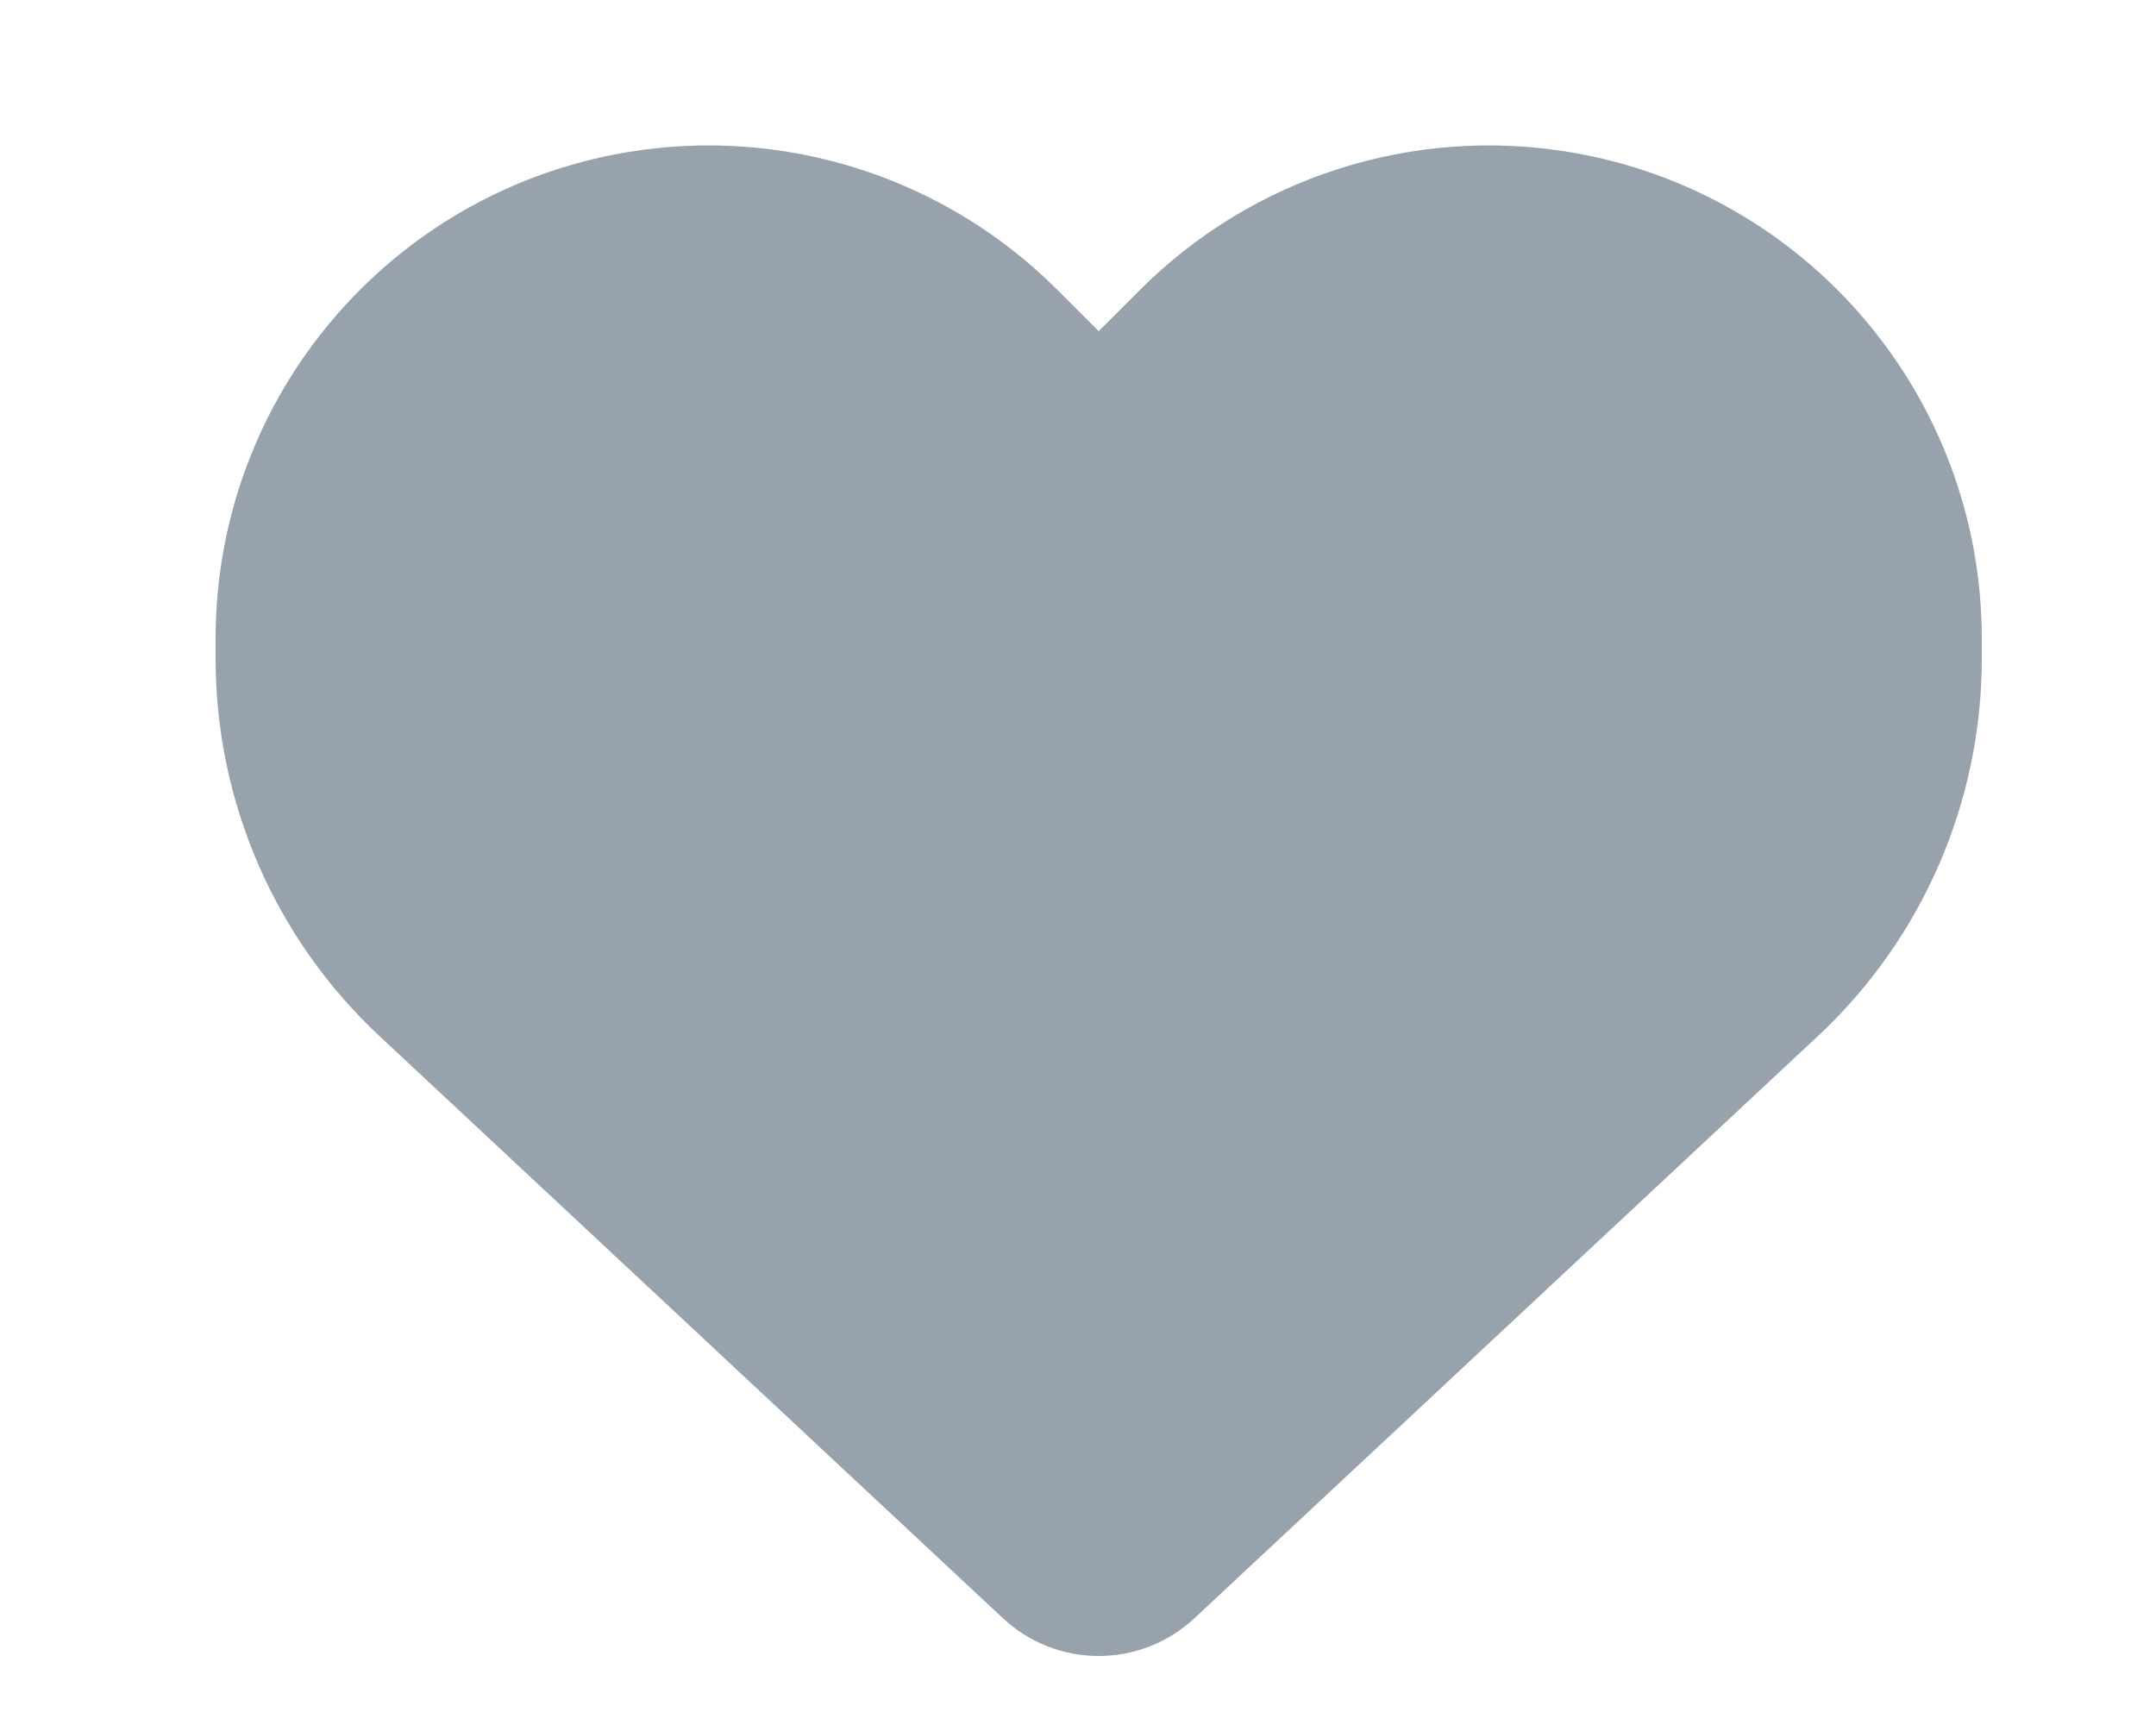 <?xml version="1.0" standalone="no"?>
<!DOCTYPE svg PUBLIC "-//W3C//DTD SVG 1.0//EN" "http://www.w3.org/TR/2001/REC-SVG-20010904/DTD/svg10.dtd">
<svg xmlns="http://www.w3.org/2000/svg" xmlns:xlink="http://www.w3.org/1999/xlink" id="body_1" width="10" height="8">

<g transform="matrix(0.016 0 0 0.016 1 -0)">
    <path d="M47.6 300.4L228.3 469.1C 235.8 476.1 245.7 480 256 480C 266.3 480 276.2 476.1 283.7 469.1L283.7 469.1L464.4 300.4C 494.8 272.1 512 232.4 512 190.9L512 190.9L512 185.1C 512 115.2 461.5 55.6 392.6 44.1C 347 36.5 300.6 51.4 268 84L268 84L256 96L244 84C 211.4 51.4 165 36.5 119.4 44.1C 50.5 55.6 0 115.2 0 185.1L0 185.1L0 190.9C 0 232.4 17.2 272.1 47.6 300.4L47.6 300.4L47.6 300.4z" stroke="none" fill="#97A2AC" fill-rule="nonzero" />
</g>
</svg>
